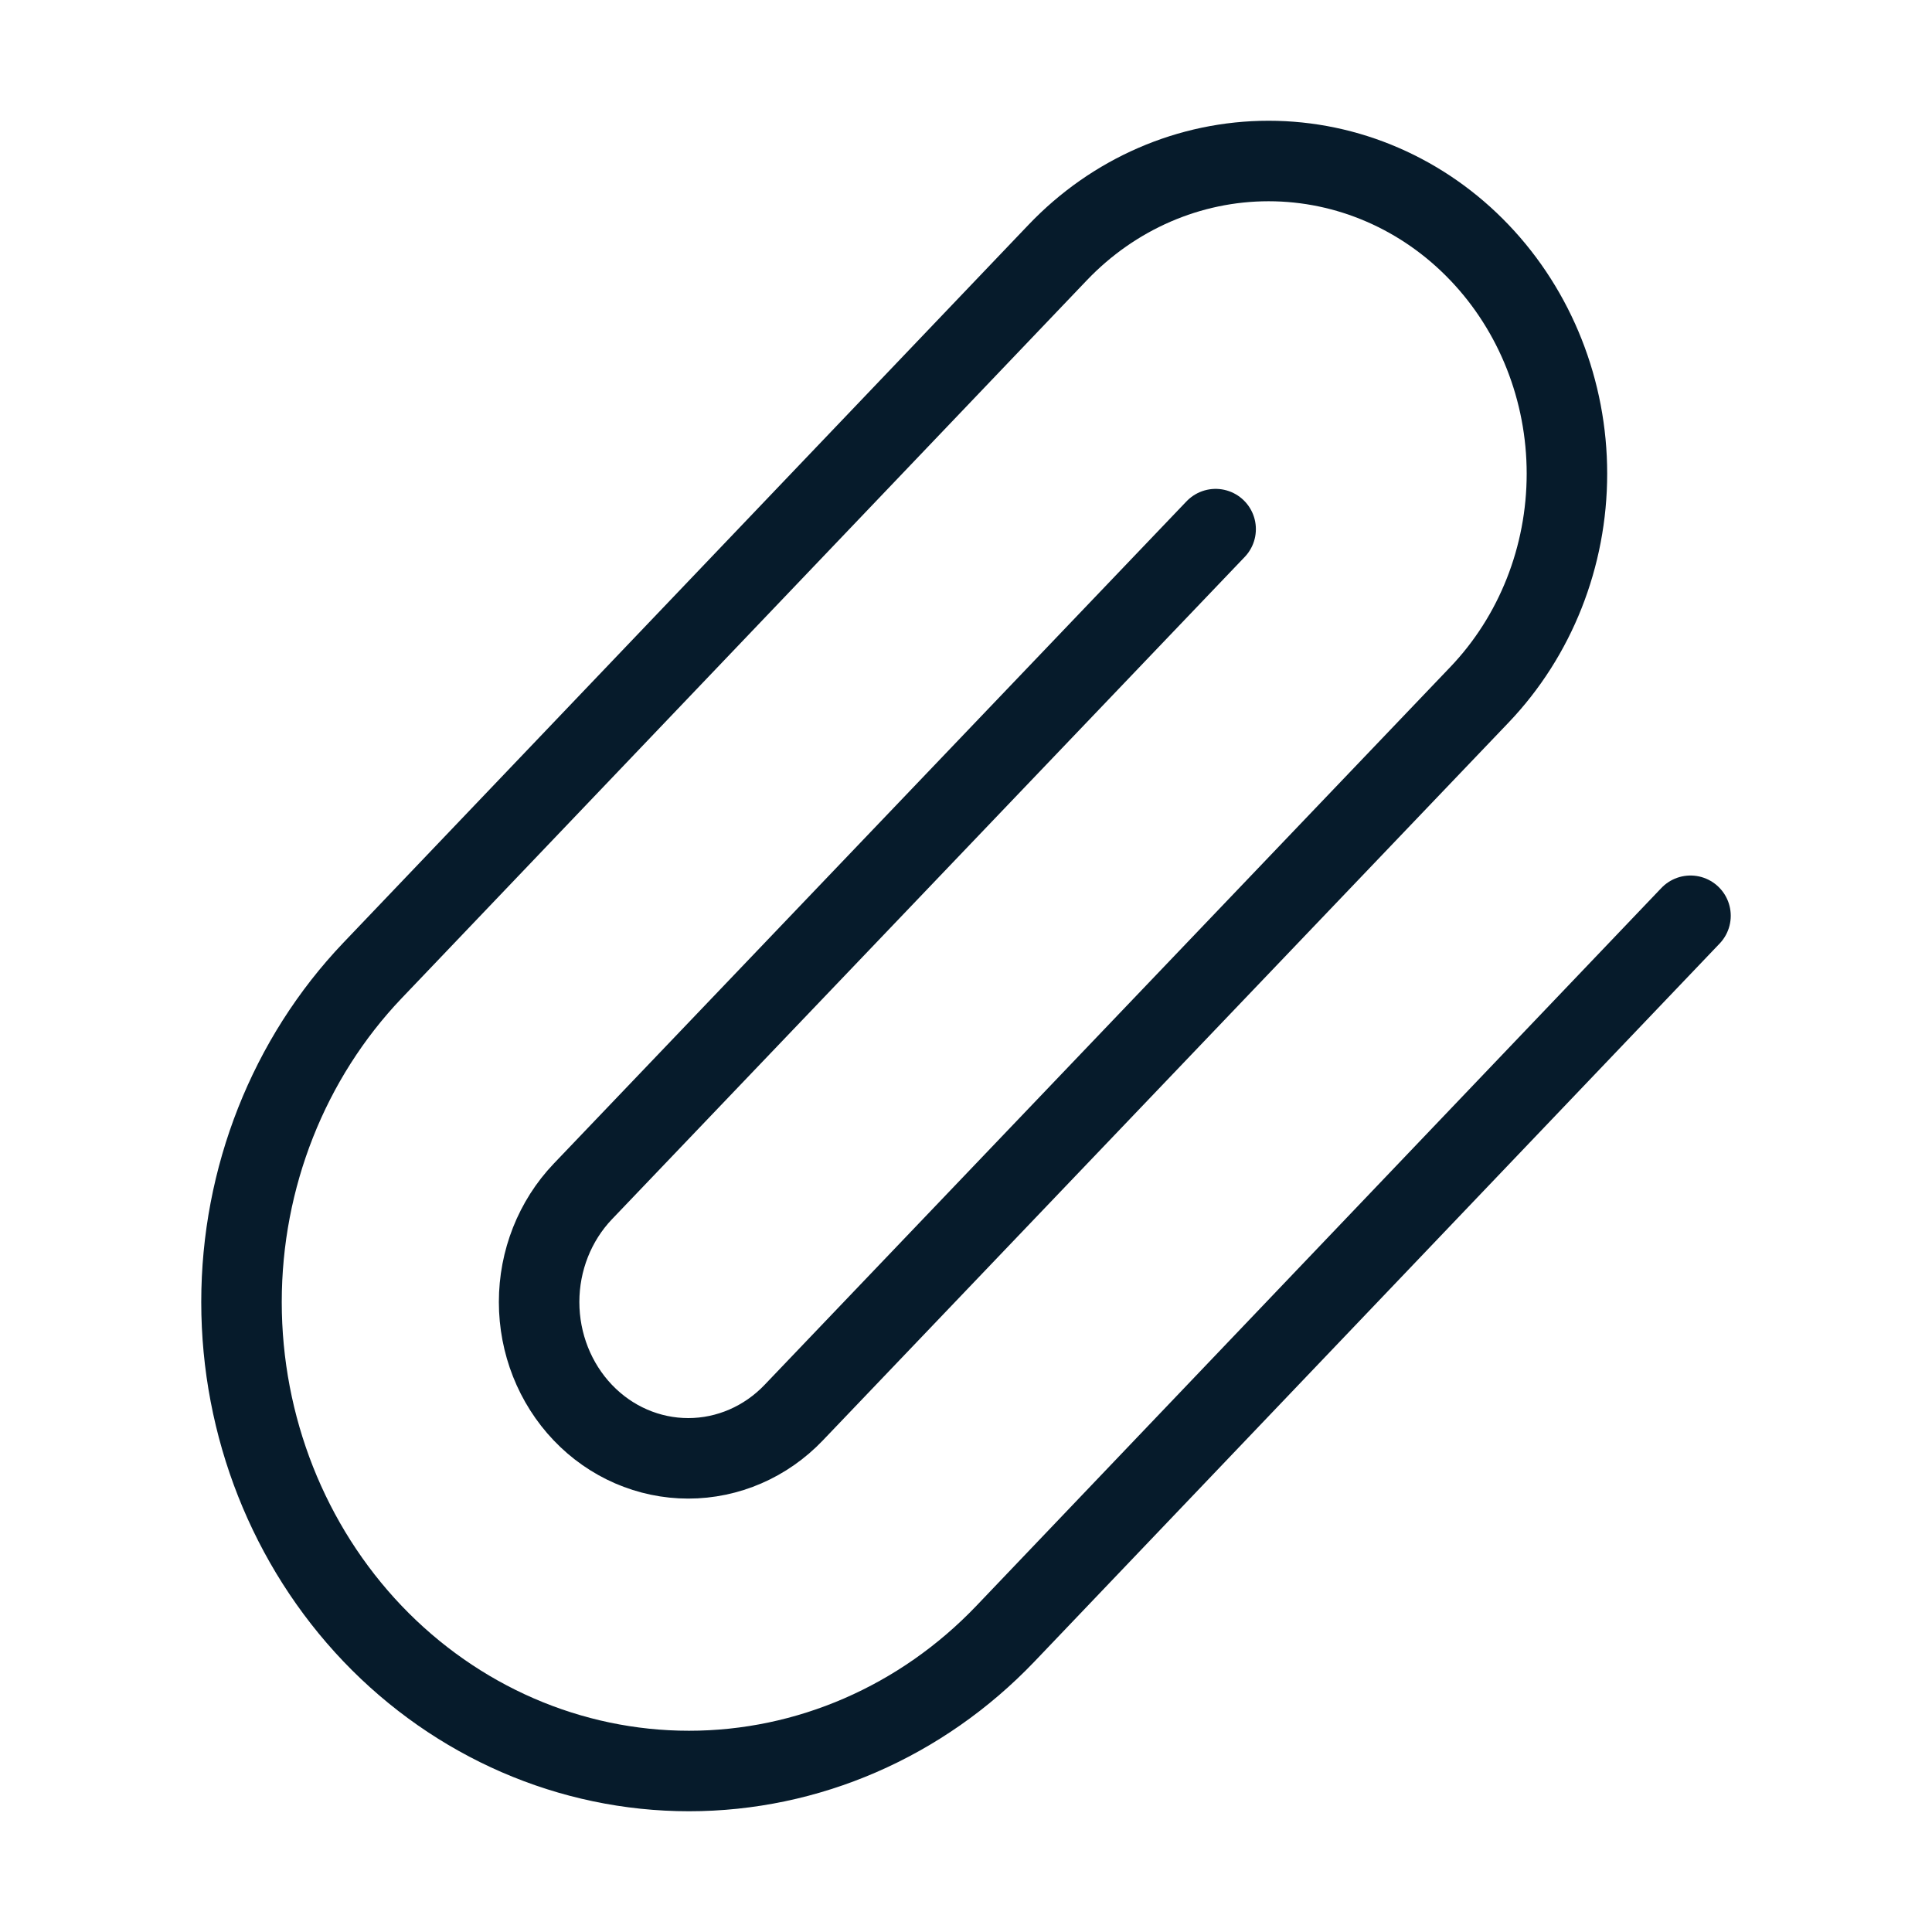 <?xml version="1.0" encoding="utf-8"?>
<svg xmlns="http://www.w3.org/2000/svg" width="24" height="24" viewBox="0 0 24 24" fill="none">
<path d="M21 11.376L12.49 20.294C11.447 21.386 10.034 22 8.559 22C7.085 22 5.671 21.386 4.628 20.294C3.586 19.201 3 17.72 3 16.174C3 14.63 3.586 13.148 4.628 12.055L13.138 3.138C13.833 2.409 14.776 2 15.759 2C16.742 2 17.684 2.409 18.379 3.138C19.074 3.866 19.465 4.854 19.465 5.884C19.465 6.914 19.074 7.902 18.379 8.63L9.86 17.548C9.513 17.912 9.041 18.116 8.55 18.116C8.058 18.116 7.587 17.912 7.24 17.548C6.892 17.183 6.697 16.689 6.697 16.174C6.697 15.659 6.892 15.166 7.24 14.801L15.101 6.573" stroke="#061B2B" stroke-linecap="round" stroke-linejoin="round"/>
</svg>